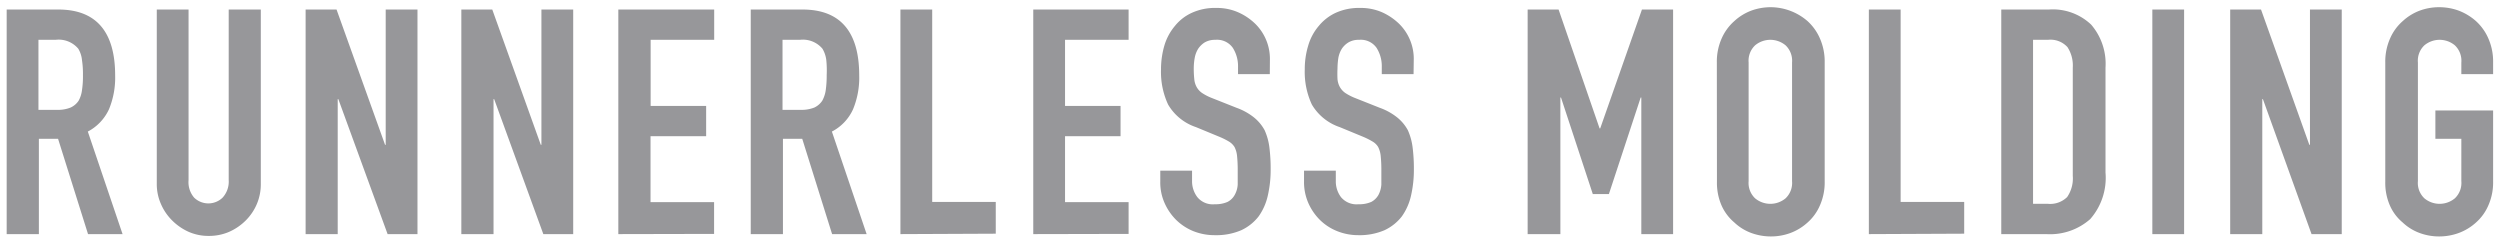 <svg xmlns="http://www.w3.org/2000/svg" viewBox="0 0 236 23"><path d="M.63,22.1V.9H5.51C9.08.9,10.87,3,10.87,7.12a7.81,7.81,0,0,1-.58,3.19,4.51,4.51,0,0,1-2,2.11l3.28,9.68H8.31l-2.83-9H3.67V22.1Zm3-18.34v6.61H5.39a3.17,3.17,0,0,0,1.28-.22,1.81,1.81,0,0,0,.75-.64,2.72,2.72,0,0,0,.32-1,8.62,8.62,0,0,0,.09-1.42,8.57,8.57,0,0,0-.09-1.41A2.56,2.56,0,0,0,7.39,4.6a2.41,2.41,0,0,0-2.15-.84Z" style="fill:#97979a"/><path d="M24.62.9V17.33a4.8,4.8,0,0,1-.37,1.92,4.89,4.89,0,0,1-1.06,1.57,5.15,5.15,0,0,1-1.57,1.07,4.76,4.76,0,0,1-1.91.38,4.63,4.63,0,0,1-1.89-.38,5.22,5.22,0,0,1-1.56-1.07,4.92,4.92,0,0,1-1.07-1.57,4.64,4.64,0,0,1-.39-1.92V.9h3V17a2.24,2.24,0,0,0,.53,1.66,1.93,1.93,0,0,0,2.68,0A2.24,2.24,0,0,0,21.59,17V.9Z" style="fill:#97979a"/><path d="M28.85,22.1V.9h2.92l4.58,12.77h.06V.9h3V22.1H36.59L31.94,9.36h-.06V22.1Z" style="fill:#97979a"/><path d="M43.55,22.1V.9h2.92l4.58,12.77h.06V.9h3V22.1H51.29L46.65,9.36h-.06V22.1Z" style="fill:#97979a"/><path d="M58.37,22.1V.9h9.05V3.76h-6V10h5.24v2.86H61.41v6.22h6v3Z" style="fill:#97979a"/><path d="M70.87,22.1V.9h4.89C79.33.9,81.11,3,81.11,7.12a7.81,7.81,0,0,1-.58,3.19,4.42,4.42,0,0,1-2,2.11l3.28,9.68H78.55l-2.82-9H73.91V22.1Zm3-18.34v6.61h1.73a3.24,3.24,0,0,0,1.28-.22,1.85,1.85,0,0,0,.74-.64,2.9,2.9,0,0,0,.33-1,9.88,9.88,0,0,0,.09-1.42A9.83,9.83,0,0,0,78,5.65a2.72,2.72,0,0,0-.36-1.05,2.41,2.41,0,0,0-2.14-.84Z" style="fill:#97979a"/><path d="M85,22.1V.9h3V19.06h6v3Z" style="fill:#97979a"/><path d="M97.54,22.1V.9h9V3.76h-6V10h5.24v2.86h-5.24v6.22h6v3Z" style="fill:#97979a"/><path d="M119.87,7h-3V6.32a3.24,3.24,0,0,0-.49-1.8,1.81,1.81,0,0,0-1.65-.76,1.93,1.93,0,0,0-1,.24,2.09,2.09,0,0,0-.62.6,2.46,2.46,0,0,0-.33.87,5.72,5.72,0,0,0-.09,1,9.76,9.76,0,0,0,.05,1,1.89,1.89,0,0,0,.22.74,1.65,1.65,0,0,0,.52.57,4.76,4.76,0,0,0,.94.48l2.32.92a5.73,5.73,0,0,1,1.64.91,4,4,0,0,1,1,1.2,5.67,5.67,0,0,1,.45,1.62,16,16,0,0,1,.12,2.07,10.86,10.86,0,0,1-.27,2.49,5.43,5.43,0,0,1-.86,1.95,4.44,4.44,0,0,1-1.64,1.31,5.91,5.91,0,0,1-2.47.47,5.39,5.39,0,0,1-2.06-.38,5,5,0,0,1-1.63-1.07,5.22,5.22,0,0,1-1.09-1.6,4.77,4.77,0,0,1-.4-2V16.11h3v1a2.48,2.48,0,0,0,.5,1.5,1.88,1.88,0,0,0,1.65.67,2.79,2.79,0,0,0,1.2-.22,1.61,1.61,0,0,0,.67-.65,2.26,2.26,0,0,0,.29-1c0-.39,0-.82,0-1.3a12.86,12.86,0,0,0-.06-1.37,2.38,2.38,0,0,0-.24-.86,1.55,1.55,0,0,0-.55-.53,7,7,0,0,0-.91-.45L112.9,12a4.81,4.81,0,0,1-2.63-2.13,7.27,7.27,0,0,1-.67-3.32,8,8,0,0,1,.32-2.26,5.14,5.14,0,0,1,1-1.85,4.36,4.36,0,0,1,1.59-1.23,5.26,5.26,0,0,1,2.31-.46,5,5,0,0,1,2.06.41,5.5,5.5,0,0,1,1.63,1.1,4.64,4.64,0,0,1,1.37,3.28Z" style="fill:#97979a"/><path d="M133.44,7h-3V6.32a3.24,3.24,0,0,0-.49-1.8,1.81,1.81,0,0,0-1.65-.76,1.86,1.86,0,0,0-1,.24,2,2,0,0,0-.63.6,2.46,2.46,0,0,0-.33.87,6.83,6.83,0,0,0-.08,1,10.12,10.12,0,0,0,0,1,1.89,1.89,0,0,0,.22.74,1.76,1.76,0,0,0,.52.57,5.06,5.06,0,0,0,.94.48l2.32.92a5.73,5.73,0,0,1,1.64.91,4,4,0,0,1,1,1.2,5.67,5.67,0,0,1,.45,1.62,16,16,0,0,1,.12,2.07,10.86,10.86,0,0,1-.27,2.49,5.43,5.43,0,0,1-.86,1.95,4.44,4.44,0,0,1-1.64,1.31,5.91,5.91,0,0,1-2.47.47,5.34,5.34,0,0,1-2-.38,4.91,4.91,0,0,1-1.64-1.07,5.22,5.22,0,0,1-1.09-1.6,4.93,4.93,0,0,1-.4-2V16.11h3v1a2.47,2.47,0,0,0,.49,1.5,1.9,1.9,0,0,0,1.65.67,2.81,2.81,0,0,0,1.21-.22,1.68,1.68,0,0,0,.67-.65,2.4,2.4,0,0,0,.28-1c0-.39,0-.82,0-1.3a12.86,12.86,0,0,0-.06-1.37,2.38,2.38,0,0,0-.24-.86,1.47,1.47,0,0,0-.55-.53,6.79,6.79,0,0,0-.9-.45L126.47,12a4.85,4.85,0,0,1-2.63-2.13,7.27,7.27,0,0,1-.67-3.32,7.63,7.63,0,0,1,.33-2.26,5,5,0,0,1,1-1.85,4.53,4.53,0,0,1,1.59-1.23,5.32,5.32,0,0,1,2.31-.46,5,5,0,0,1,2.07.41,5.59,5.59,0,0,1,1.62,1.1,4.64,4.64,0,0,1,1.37,3.28Z" style="fill:#97979a"/><path d="M144.21,22.1V.9h2.92L151,12.12h.06L155,.9h2.94V22.1h-3V9.21h-.06l-3,9.11h-1.52l-3-9.11h-.06V22.1Z" style="fill:#97979a"/><path d="M162.07,5.9a5.4,5.4,0,0,1,.45-2.26A4.71,4.71,0,0,1,163.71,2a4.9,4.9,0,0,1,1.62-1,5.35,5.35,0,0,1,1.83-.32A5.35,5.35,0,0,1,170.64,2a4.77,4.77,0,0,1,1.16,1.63,5.4,5.4,0,0,1,.45,2.26V17.1a5.35,5.35,0,0,1-.45,2.29A4.53,4.53,0,0,1,170.64,21,5,5,0,0,1,169,22a5.27,5.27,0,0,1-1.83.32,5.35,5.35,0,0,1-1.83-.32,4.66,4.66,0,0,1-1.62-1,4.48,4.48,0,0,1-1.19-1.57,5.35,5.35,0,0,1-.45-2.29Zm3,11.2a2,2,0,0,0,.61,1.62,2.25,2.25,0,0,0,2.88,0,2,2,0,0,0,.61-1.62V5.9a2,2,0,0,0-.61-1.62,2.25,2.25,0,0,0-2.88,0,2,2,0,0,0-.61,1.62Z" style="fill:#97979a"/><path d="M176.42,22.1V.9h3V19.06h6v3Z" style="fill:#97979a"/><path d="M188.92,22.1V.9h4.49a5.25,5.25,0,0,1,4,1.43,5.66,5.66,0,0,1,1.35,4.05v9.91a5.91,5.91,0,0,1-1.44,4.39,5.72,5.72,0,0,1-4.15,1.42Zm3-18.34V19.24h1.4a2.28,2.28,0,0,0,1.82-.64,3.1,3.1,0,0,0,.53-2V6.38a3.17,3.17,0,0,0-.5-1.93,2.16,2.16,0,0,0-1.85-.69Z" style="fill:#97979a"/><path d="M203.18,22.1V.9h3V22.1Z" style="fill:#97979a"/><path d="M210.53,22.1V.9h2.91L218,13.67h.06V.9h3V22.1h-2.85L213.62,9.36h-.06V22.1Z" style="fill:#97979a"/><path d="M225.17,5.9a5.4,5.4,0,0,1,.45-2.26A4.59,4.59,0,0,1,226.81,2a4.9,4.9,0,0,1,1.62-1,5.27,5.27,0,0,1,1.83-.32,5.35,5.35,0,0,1,1.83.32,5.25,5.25,0,0,1,1.65,1,4.77,4.77,0,0,1,1.16,1.63,5.4,5.4,0,0,1,.45,2.26V7h-3V5.9a2,2,0,0,0-.61-1.62,2.25,2.25,0,0,0-2.88,0,2,2,0,0,0-.61,1.62V17.1a2,2,0,0,0,.61,1.62,2.25,2.25,0,0,0,2.88,0,2,2,0,0,0,.61-1.62v-4H229.9V10.43h5.45V17.1a5.35,5.35,0,0,1-.45,2.29A4.53,4.53,0,0,1,233.74,21a5,5,0,0,1-1.65,1,5.35,5.35,0,0,1-1.83.32,5.27,5.27,0,0,1-1.83-.32,4.66,4.66,0,0,1-1.62-1,4.36,4.36,0,0,1-1.19-1.57,5.35,5.35,0,0,1-.45-2.29Z" style="fill:#97979a"/></svg>